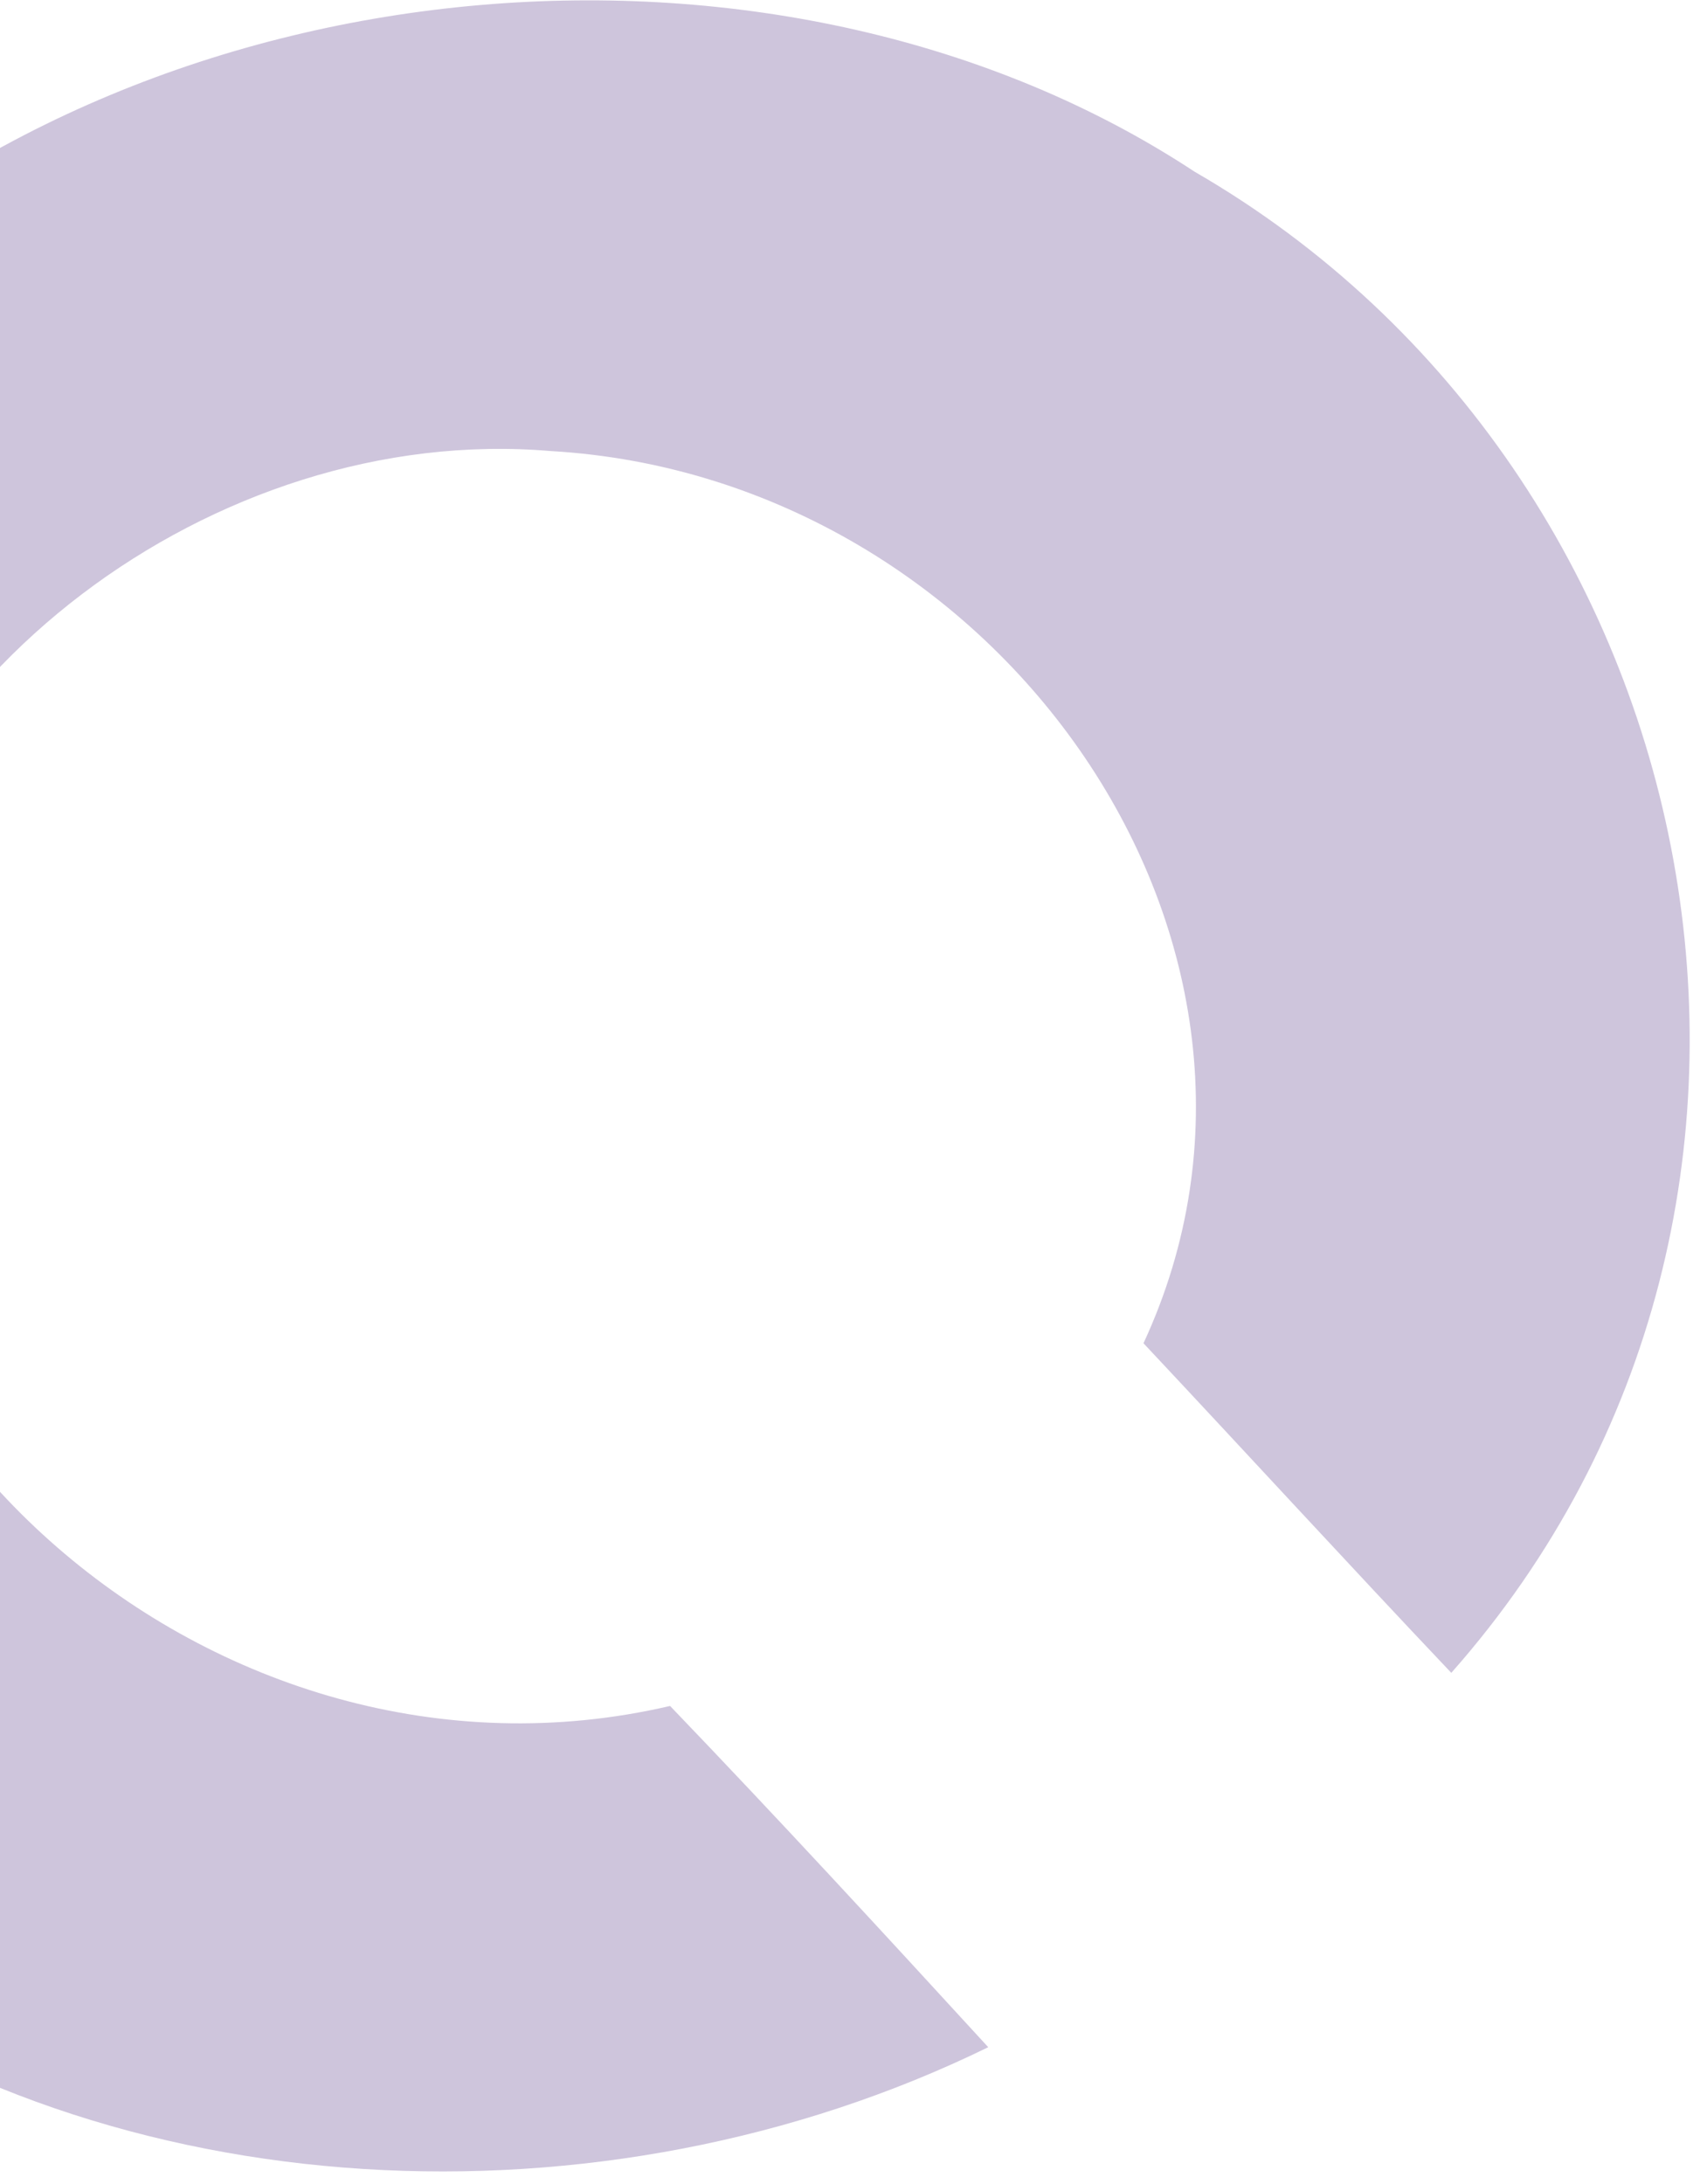 <svg width="116" height="149" viewBox="0 0 116 149" fill="none" xmlns="http://www.w3.org/2000/svg">
<path d="M-34.263 113.766C-54.668 85.124 -45.404 41.646 -14.238 20.287C11.142 -3.158 53.727 -6.585 81.514 11.714C117.07 32.253 127.243 82.243 99.03 114.12C91.971 106.672 85.046 99.115 78.026 91.636C90.628 64.488 68.247 32.533 37.566 30.77C14.641 28.821 -8.541 46.424 -11.142 67.774C-15.76 96.456 14.622 123.629 45.722 116.378C53.075 124.035 60.256 131.831 67.433 139.659C41.07 152.545 7.53 150.766 -14.9 134.125C-22.073 127.958 -28.257 120.874 -34.263 113.766Z" fill="#5A3E8B" fill-opacity="0.3"/>
</svg>
